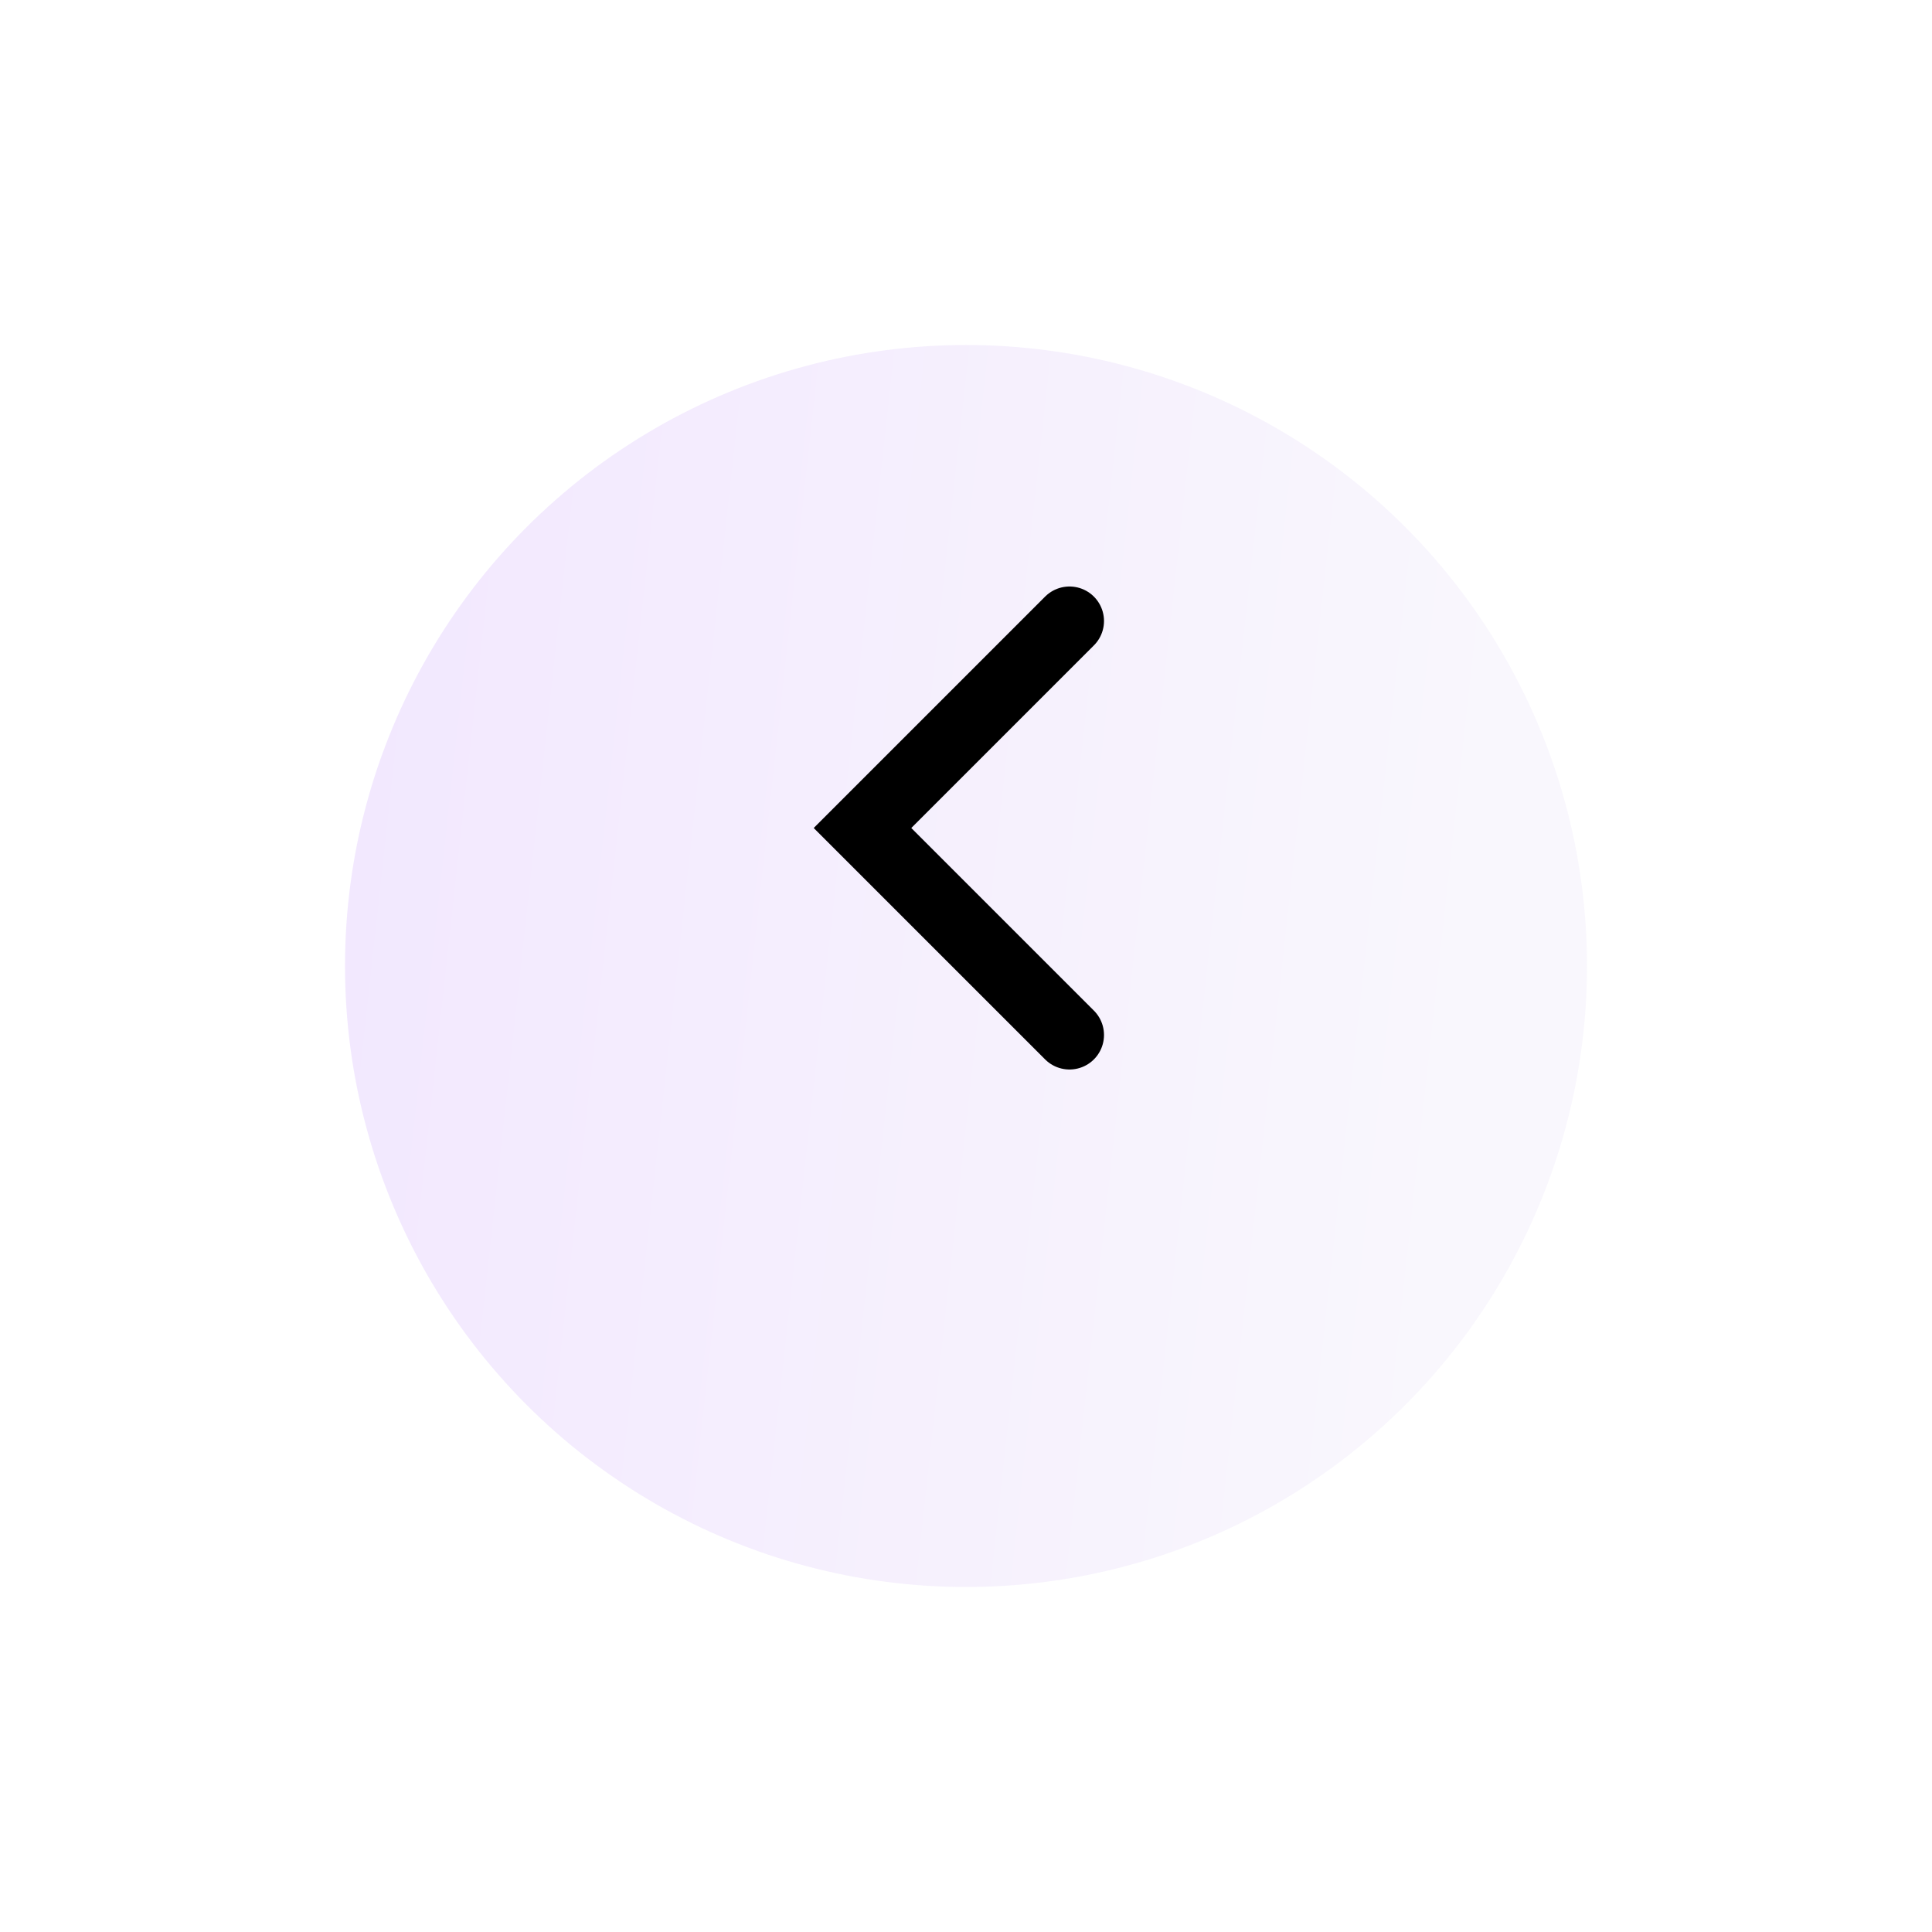 <svg width="56" height="56" viewBox="0 0 56 56" fill="none" xmlns="http://www.w3.org/2000/svg">
<g id="Group 15157">
<g id="Ellipse 49" opacity="0.1" filter="url(#filter0_d_262_4465)">
<circle cx="28" cy="24" r="18" fill="url(#paint0_linear_262_4465)"/>
</g>
<path id="Vector 41" d="M31 18L25 24L31 30" stroke="black" stroke-width="2" stroke-linecap="round"/>
</g>
<defs>
<filter id="filter0_d_262_4465" x="0" y="0" width="56" height="56" filterUnits="userSpaceOnUse" color-interpolation-filters="sRGB">
<feFlood flood-opacity="0" result="BackgroundImageFix"/>
<feColorMatrix in="SourceAlpha" type="matrix" values="0 0 0 0 0 0 0 0 0 0 0 0 0 0 0 0 0 0 127 0" result="hardAlpha"/>
<feOffset dy="4"/>
<feGaussianBlur stdDeviation="5"/>
<feComposite in2="hardAlpha" operator="out"/>
<feColorMatrix type="matrix" values="0 0 0 0 0.376 0 0 0 0 0 0 0 0 0 0.839 0 0 0 0.23 0"/>
<feBlend mode="normal" in2="BackgroundImageFix" result="effect1_dropShadow_262_4465"/>
<feBlend mode="normal" in="SourceGraphic" in2="effect1_dropShadow_262_4465" result="shape"/>
</filter>
<linearGradient id="paint0_linear_262_4465" x1="8.412" y1="9.388" x2="43.638" y2="13.248" gradientUnits="userSpaceOnUse">
<stop offset="0.102" stop-color="#7B18F4"/>
<stop offset="1" stop-color="#C1ACEA"/>
</linearGradient>
</defs>
</svg>
